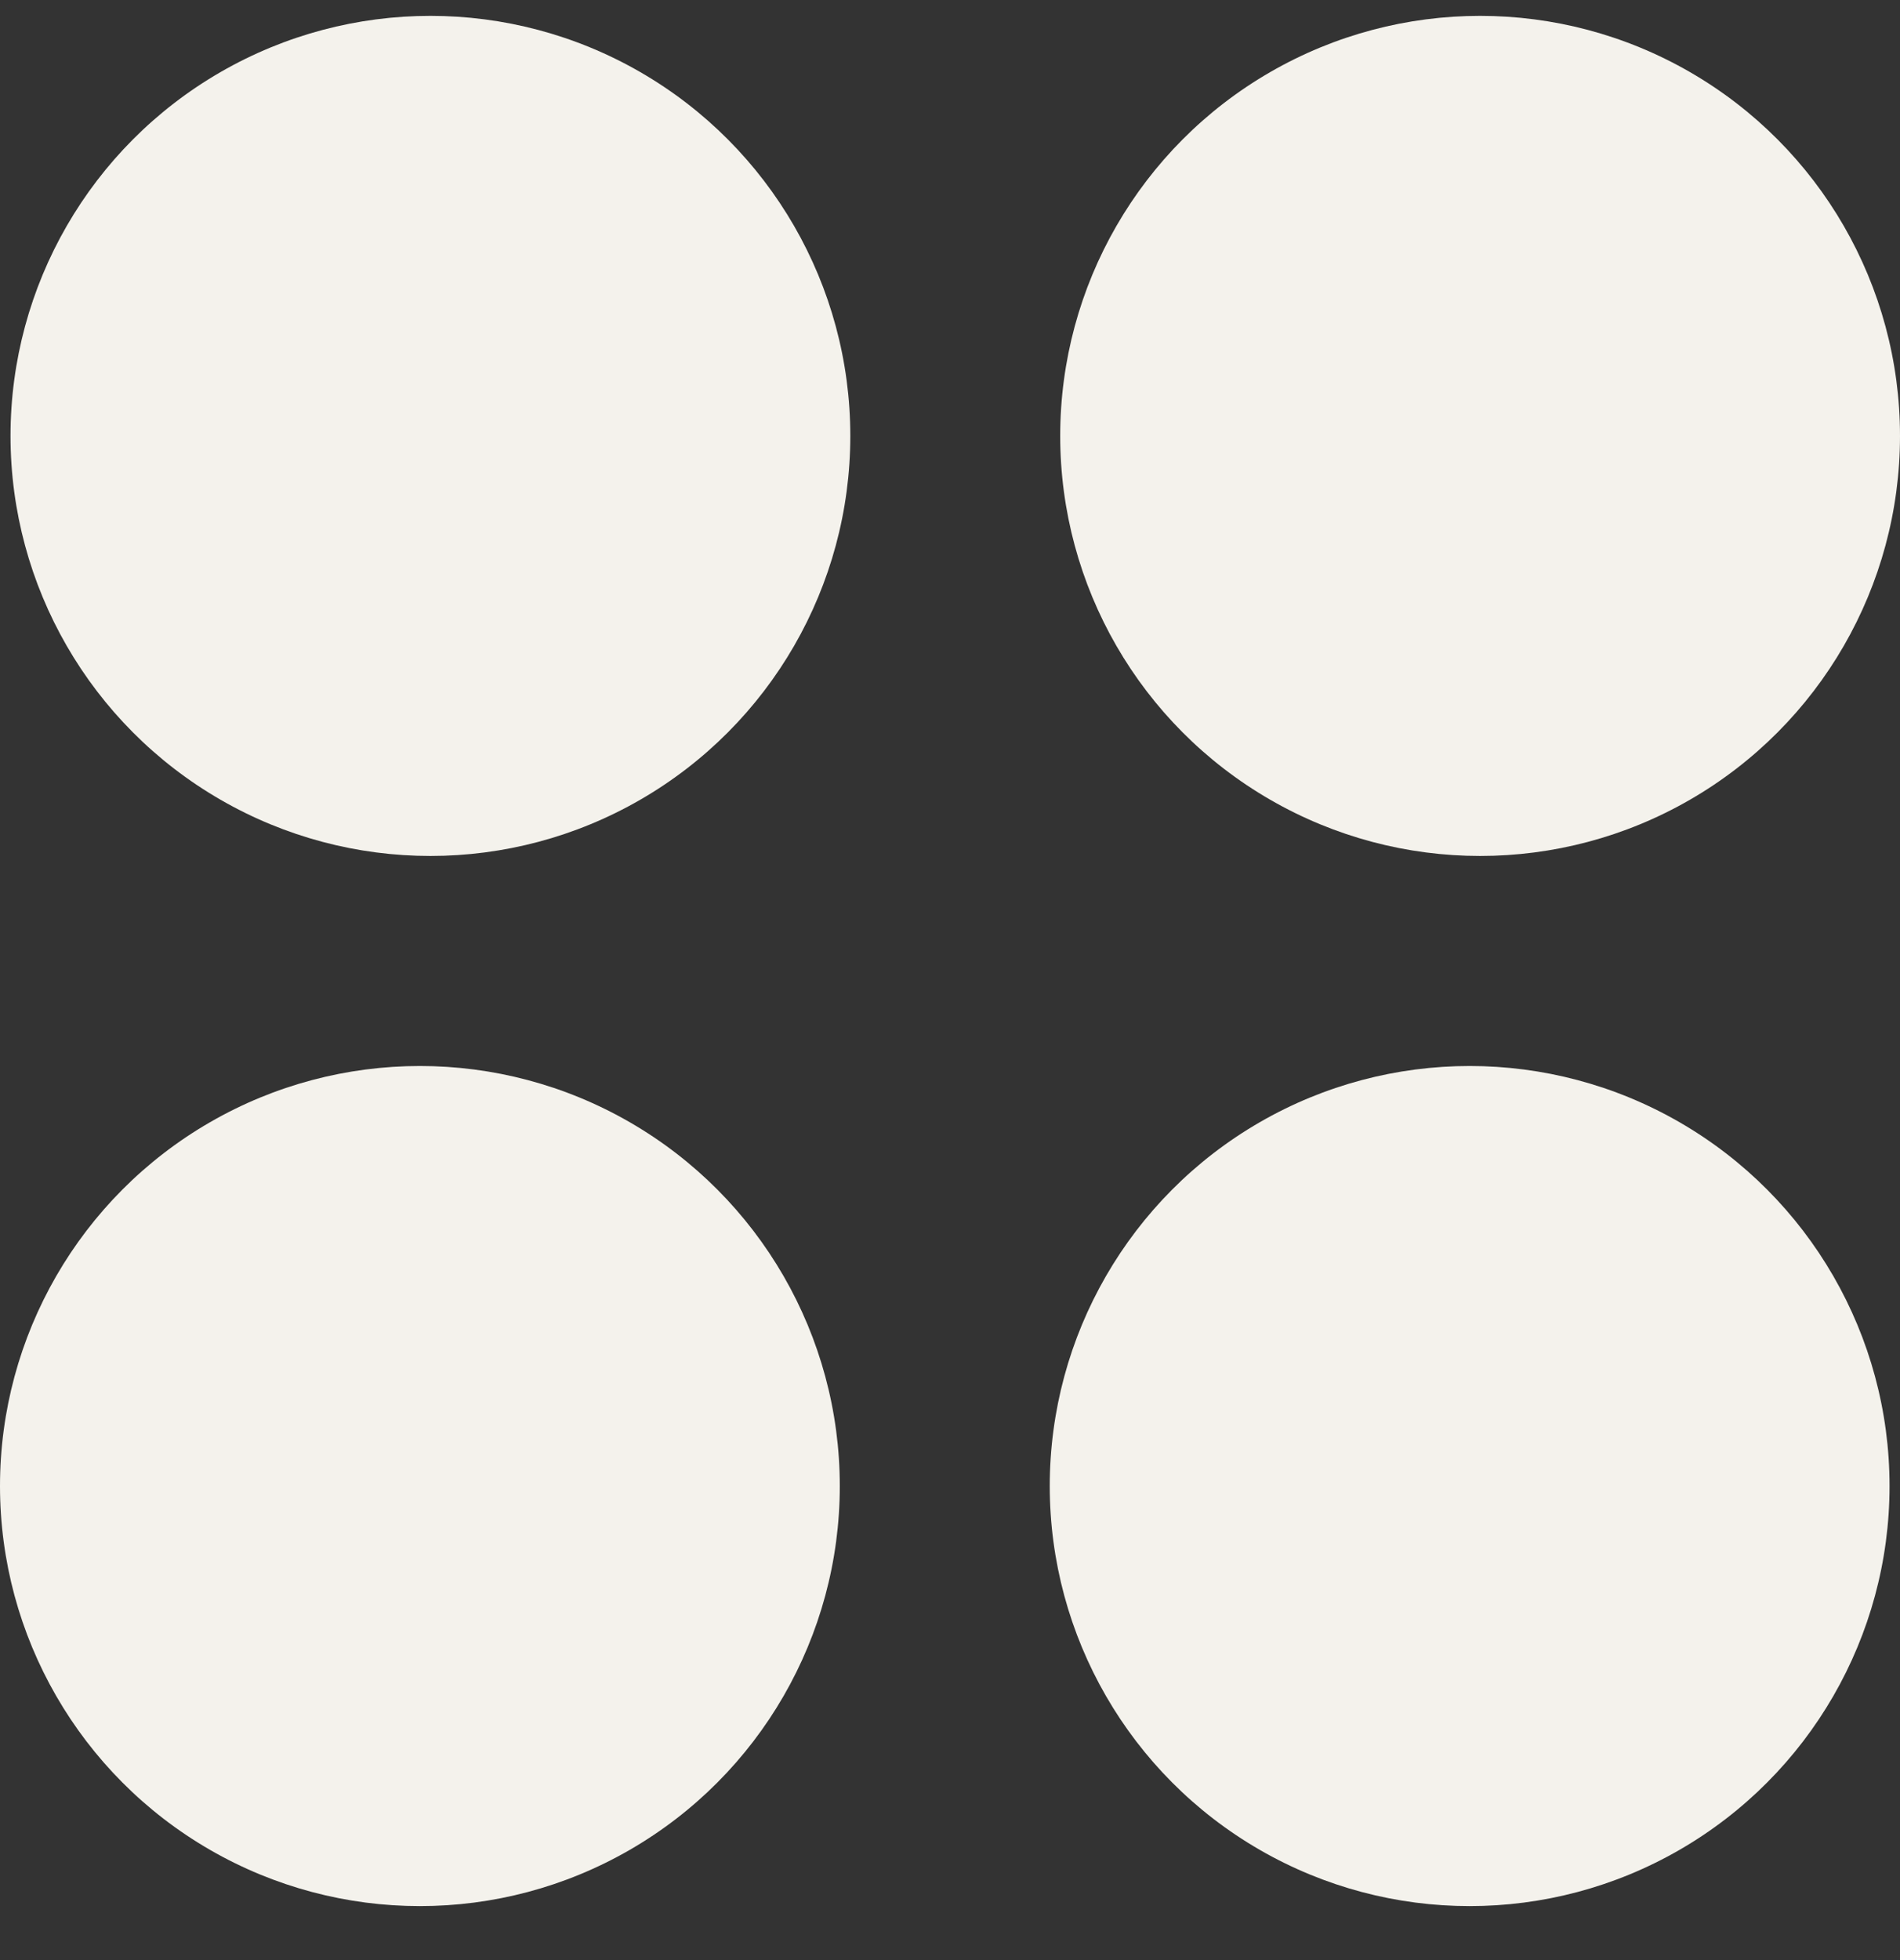 <svg width="32" height="33" viewBox="0 0 32 33" fill="none" xmlns="http://www.w3.org/2000/svg">
<rect x="0" y="0" width="32" height="33" fill="#333333" stroke="none"/>
<circle cx="7.249" cy="7.339" r="7.072" fill="#F4F2EC"/>
<circle cx="7.072" cy="25.019" r="7.072" fill="#F4F2EC"/>
<circle cx="24.928" cy="7.339" r="7.072" fill="#F4F2EC"/>
<circle cx="24.752" cy="25.019" r="7.072" fill="#F4F2EC"/>
</svg>
